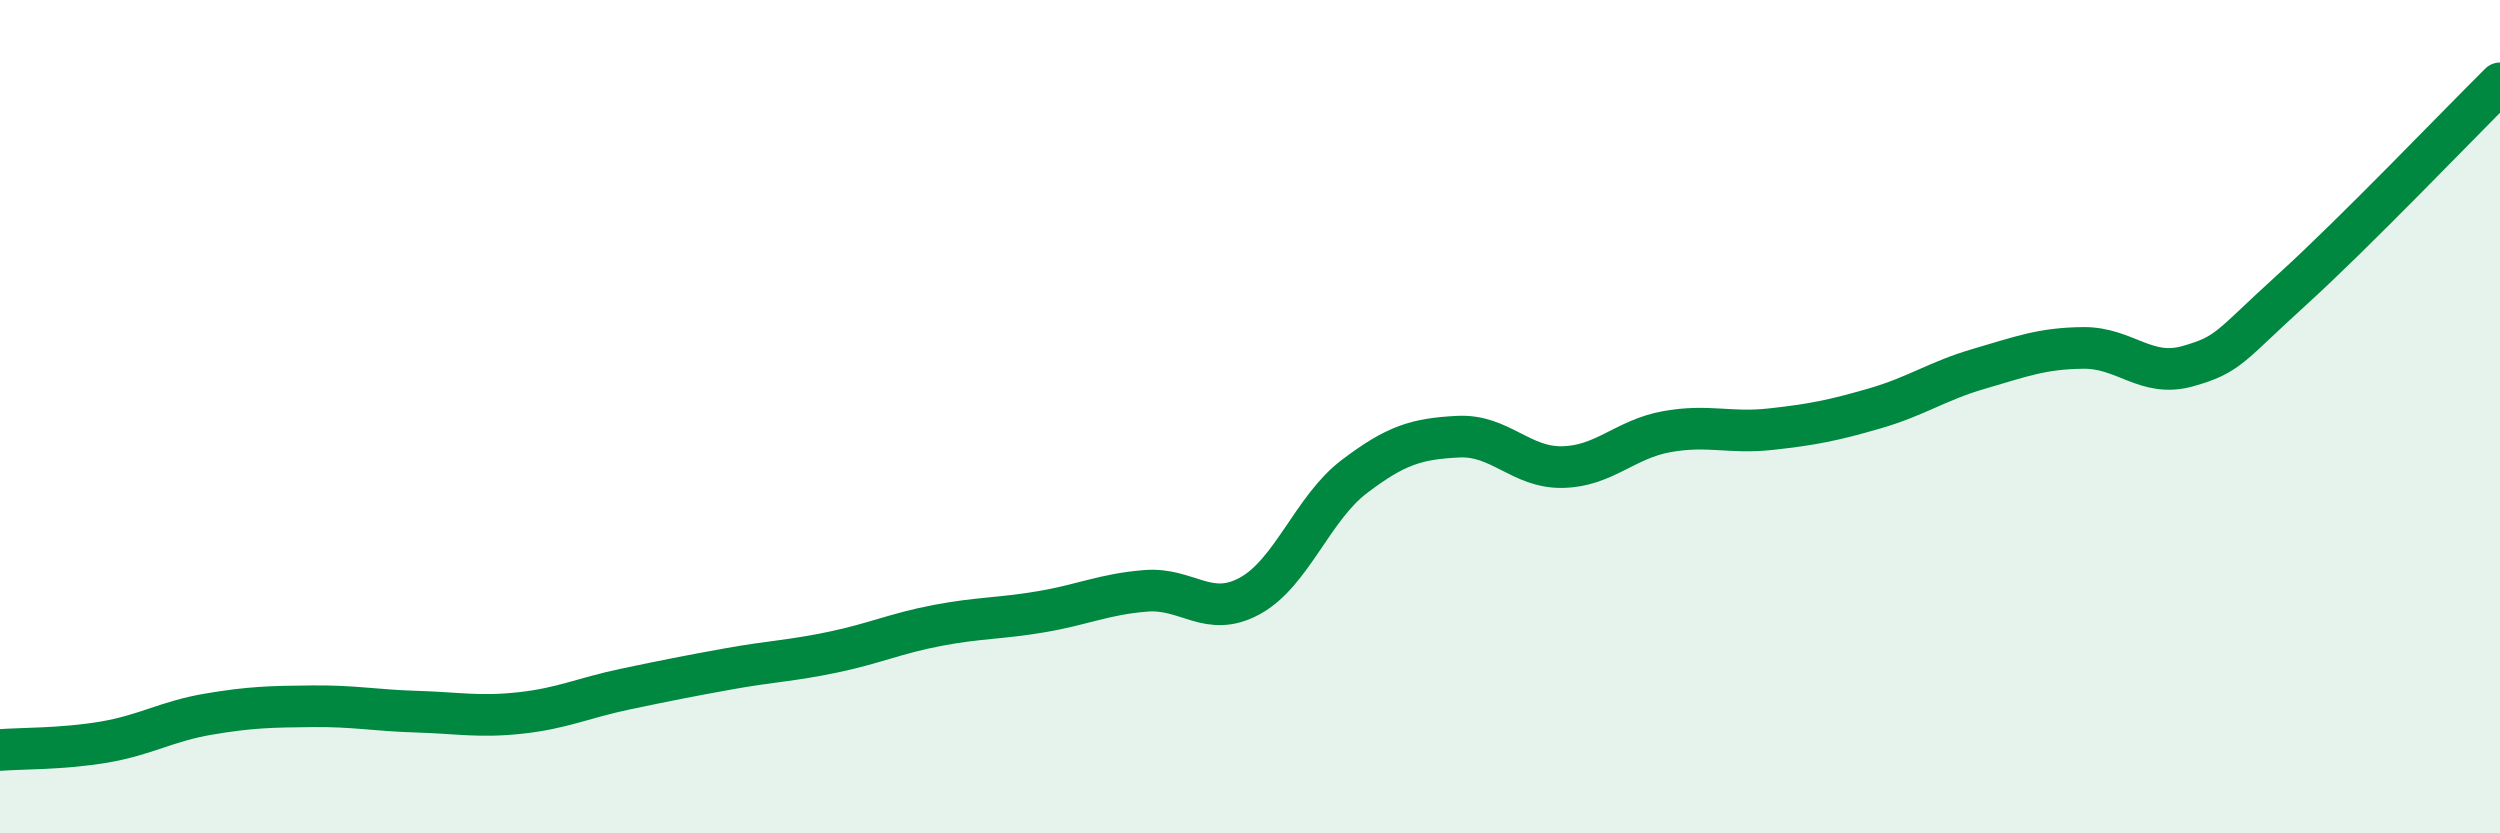 
    <svg width="60" height="20" viewBox="0 0 60 20" xmlns="http://www.w3.org/2000/svg">
      <path
        d="M 0,18 C 0.5,17.96 1.5,17.98 2.5,17.81 C 3.5,17.64 4,17.31 5,17.14 C 6,16.97 6.5,16.96 7.5,16.95 C 8.5,16.94 9,17.05 10,17.08 C 11,17.11 11.5,17.22 12.5,17.11 C 13.5,17 14,16.75 15,16.54 C 16,16.33 16.5,16.23 17.5,16.05 C 18.5,15.87 19,15.86 20,15.65 C 21,15.44 21.5,15.2 22.5,15.01 C 23.5,14.82 24,14.85 25,14.68 C 26,14.51 26.5,14.26 27.5,14.18 C 28.5,14.1 29,14.85 30,14.3 C 31,13.75 31.5,12.2 32.5,11.44 C 33.5,10.68 34,10.53 35,10.48 C 36,10.43 36.5,11.23 37.5,11.21 C 38.5,11.19 39,10.54 40,10.36 C 41,10.18 41.5,10.41 42.5,10.3 C 43.5,10.19 44,10.09 45,9.8 C 46,9.51 46.5,9.14 47.5,8.85 C 48.5,8.56 49,8.36 50,8.35 C 51,8.34 51.5,9.07 52.5,8.79 C 53.5,8.51 53.5,8.32 55,6.96 C 56.5,5.6 59,2.99 60,2L60 20L0 20Z"
        fill="#008740"
        opacity="0.1"
        stroke-linecap="round"
        stroke-linejoin="round"
      />
      <path
        d="M 0,18 C 0.5,17.96 1.5,17.98 2.5,17.81 C 3.5,17.64 4,17.31 5,17.14 C 6,16.97 6.5,16.96 7.5,16.95 C 8.5,16.94 9,17.05 10,17.08 C 11,17.11 11.5,17.22 12.5,17.11 C 13.5,17 14,16.75 15,16.54 C 16,16.33 16.5,16.23 17.5,16.05 C 18.5,15.87 19,15.86 20,15.65 C 21,15.44 21.5,15.2 22.5,15.01 C 23.5,14.82 24,14.85 25,14.68 C 26,14.51 26.5,14.26 27.5,14.18 C 28.5,14.1 29,14.85 30,14.3 C 31,13.75 31.5,12.2 32.5,11.44 C 33.5,10.68 34,10.53 35,10.48 C 36,10.43 36.5,11.23 37.5,11.21 C 38.5,11.19 39,10.54 40,10.36 C 41,10.18 41.5,10.41 42.5,10.3 C 43.5,10.19 44,10.09 45,9.8 C 46,9.51 46.5,9.14 47.5,8.85 C 48.5,8.56 49,8.36 50,8.35 C 51,8.34 51.5,9.07 52.5,8.79 C 53.5,8.51 53.5,8.32 55,6.96 C 56.5,5.6 59,2.99 60,2"
        stroke="#008740"
        stroke-width="1"
        fill="none"
        stroke-linecap="round"
        stroke-linejoin="round"
      />
    </svg>
  